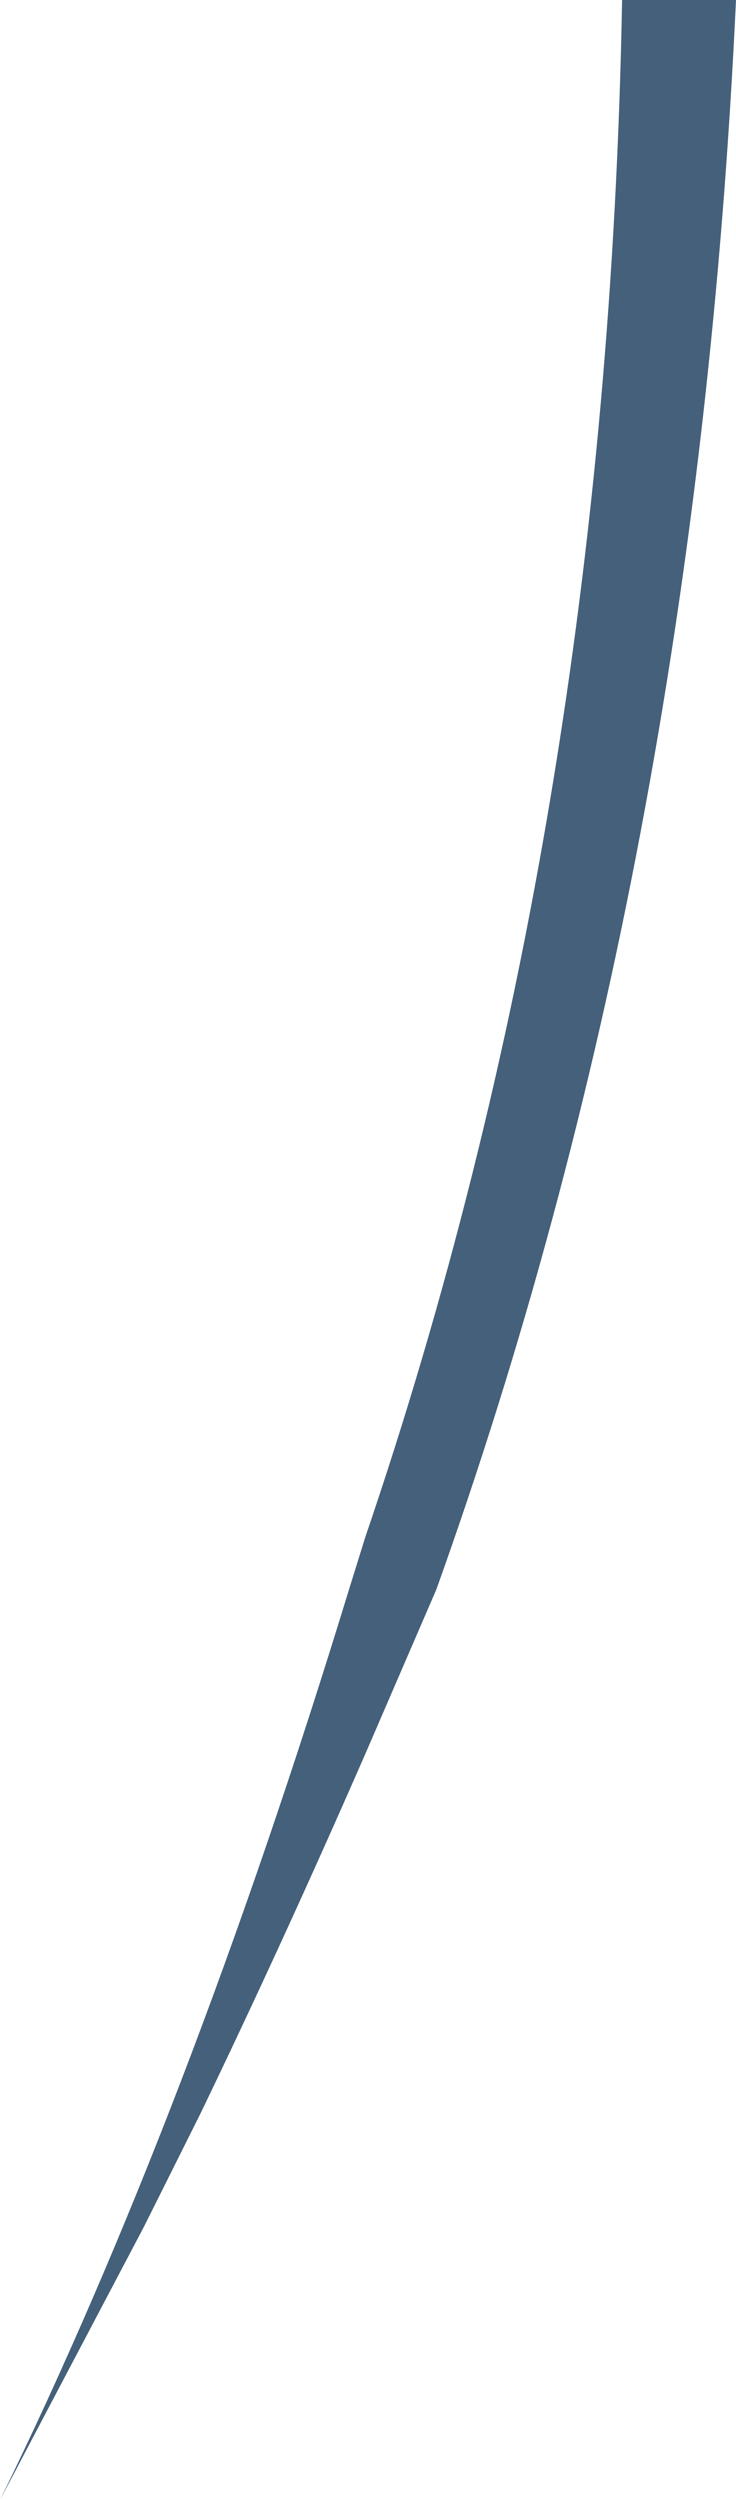 <?xml version="1.0" encoding="UTF-8" standalone="no"?>
<svg xmlns:xlink="http://www.w3.org/1999/xlink" height="142.5px" width="42.0px" xmlns="http://www.w3.org/2000/svg">
  <g transform="matrix(1.0, 0.0, 0.0, 1.0, 37.2, -16.85)">
    <path d="M-12.3 107.45 L-16.3 116.7 Q-21.0 127.45 -25.75 137.3 L-29.0 143.8 -37.2 159.35 Q-26.45 137.4 -17.3 107.5 L-16.35 104.45 Q-2.55 64.0 -1.7 16.85 L4.8 16.85 Q2.5 66.2 -12.3 107.45" fill="#45607a" fill-rule="evenodd" stroke="none"/>
  </g>
</svg>
